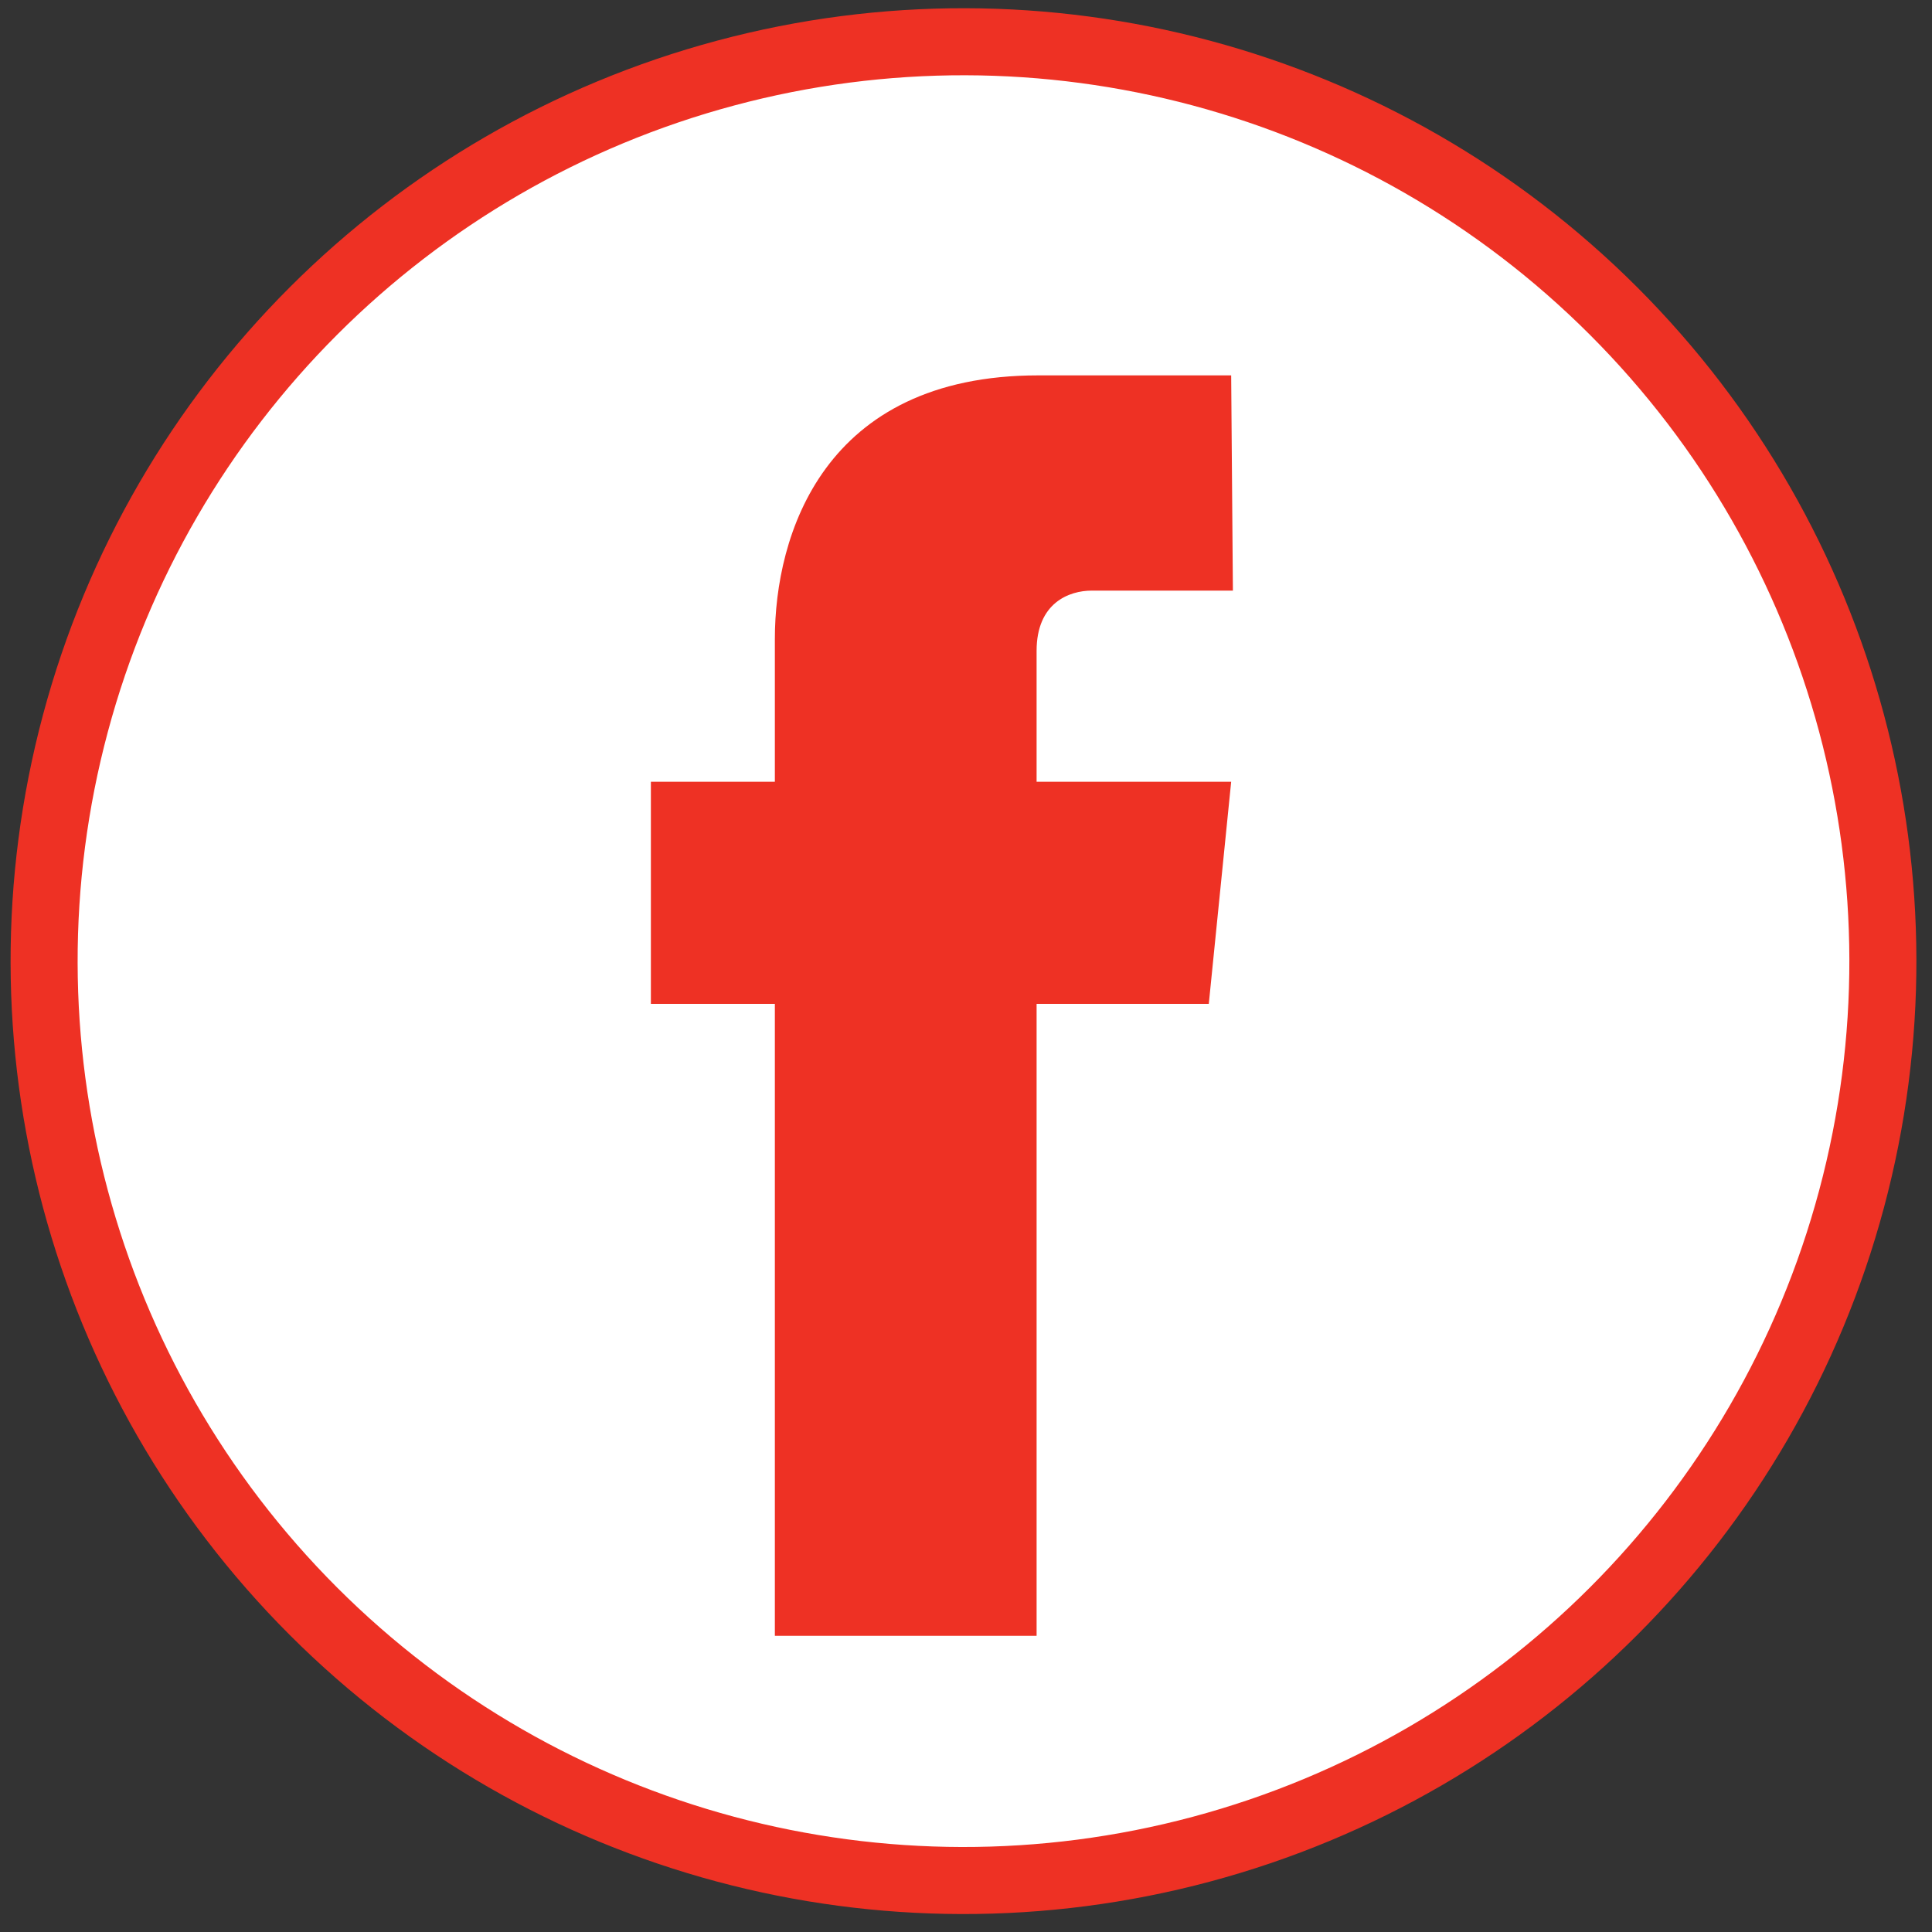 <?xml version="1.0" encoding="utf-8"?>
<!-- Generator: Adobe Illustrator 24.2.3, SVG Export Plug-In . SVG Version: 6.00 Build 0)  -->
<svg version="1.1" id="Capa_1" xmlns="http://www.w3.org/2000/svg" xmlns:xlink="http://www.w3.org/1999/xlink" x="0px" y="0px"
	 viewBox="0 0 112.2 112.2" style="enable-background:new 0 0 112.2 112.2;" xml:space="preserve">
<rect x="0" y="0" width="112.2" height="112.2" fill="#333333" stroke="none"/>
<style type="text/css">
	.st0{fill:none;}
	.st1{fill:#FFFFFF;stroke:#EE3124;stroke-width:3.894;stroke-miterlimit:10;}
	.st2{fill:#EE3124;}
</style>
<g>
	<path class="st0" d="M63.4,34.3h8.2l-0.1-12.5H60.3C47.8,21.8,45,31.1,45,37.1v8.3h-7.2v12.9H45V95h15.2V58.3h10l1.3-12.9H60.2
		v-7.6C60.2,35,62.1,34.3,63.4,34.3z"/>
	<ellipse transform="matrix(0.707 -0.707 0.707 0.707 -23.088 55.959)" class="st1" cx="56" cy="55.8" rx="53.4" ry="53.4"/>
	<path class="st2" d="M71.5,45.4l-1.3,12.9h-10V95H45V58.3h-7.2V45.4H45v-8.3c0-6,2.8-15.3,15.3-15.3h11.2l0.1,12.5h-8.2
		c-1.3,0-3.2,0.7-3.2,3.5v7.6H71.5z"/>
</g>
</svg>
